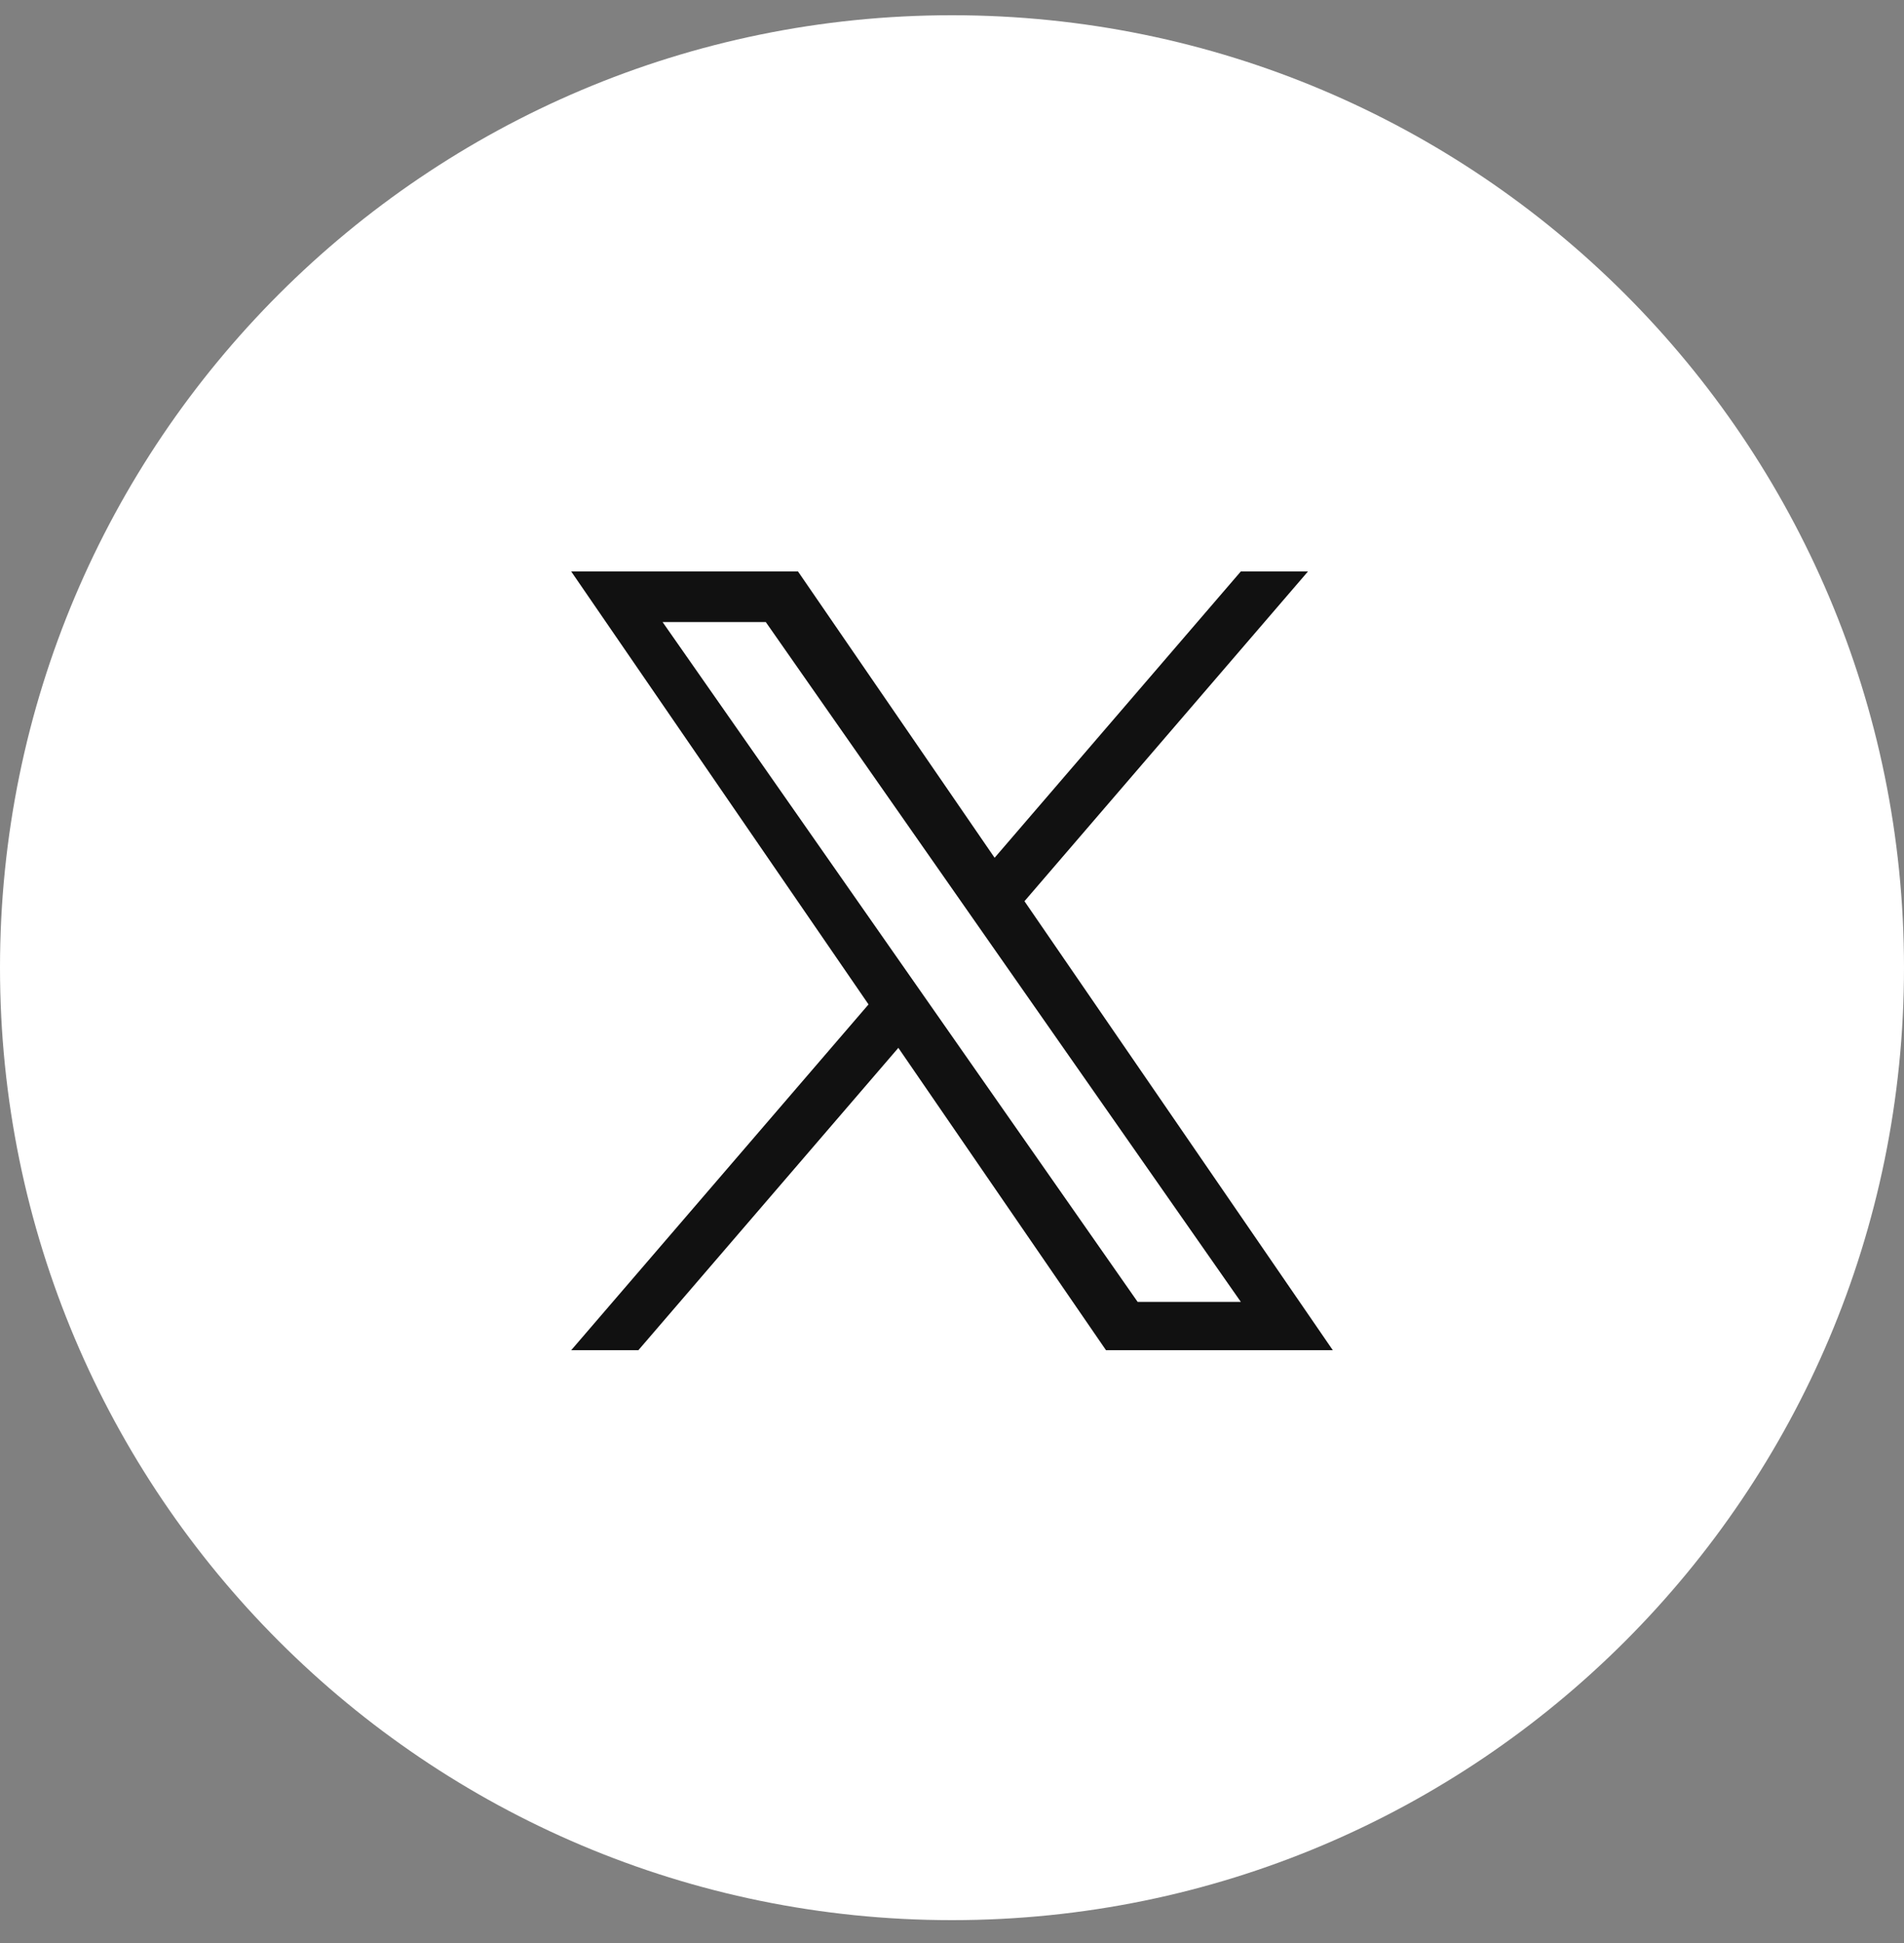 <svg width="50" height="51" viewBox="0 0 50 51" fill="none" xmlns="http://www.w3.org/2000/svg">
<rect x="0" y="0" width="50" height="51" fill="#808080" stroke="none"/>
<path d="M50 25.4C50 11.593 38.807 0.4 25 0.4C11.193 0.4 0 11.593 0 25.4C0 39.208 11.193 50.4 25 50.4C38.807 50.4 50 39.208 50 25.4Z" fill="white"/>
<path d="M26.903 23.655L34.348 15H32.584L26.119 22.515L20.956 15H15L22.808 26.364L15 35.44H16.764L23.591 27.504L29.044 35.44H35L26.903 23.655ZM17.4 16.328H20.11L32.585 34.172H29.875L17.4 16.328Z" fill="#111111"/>
</svg>
